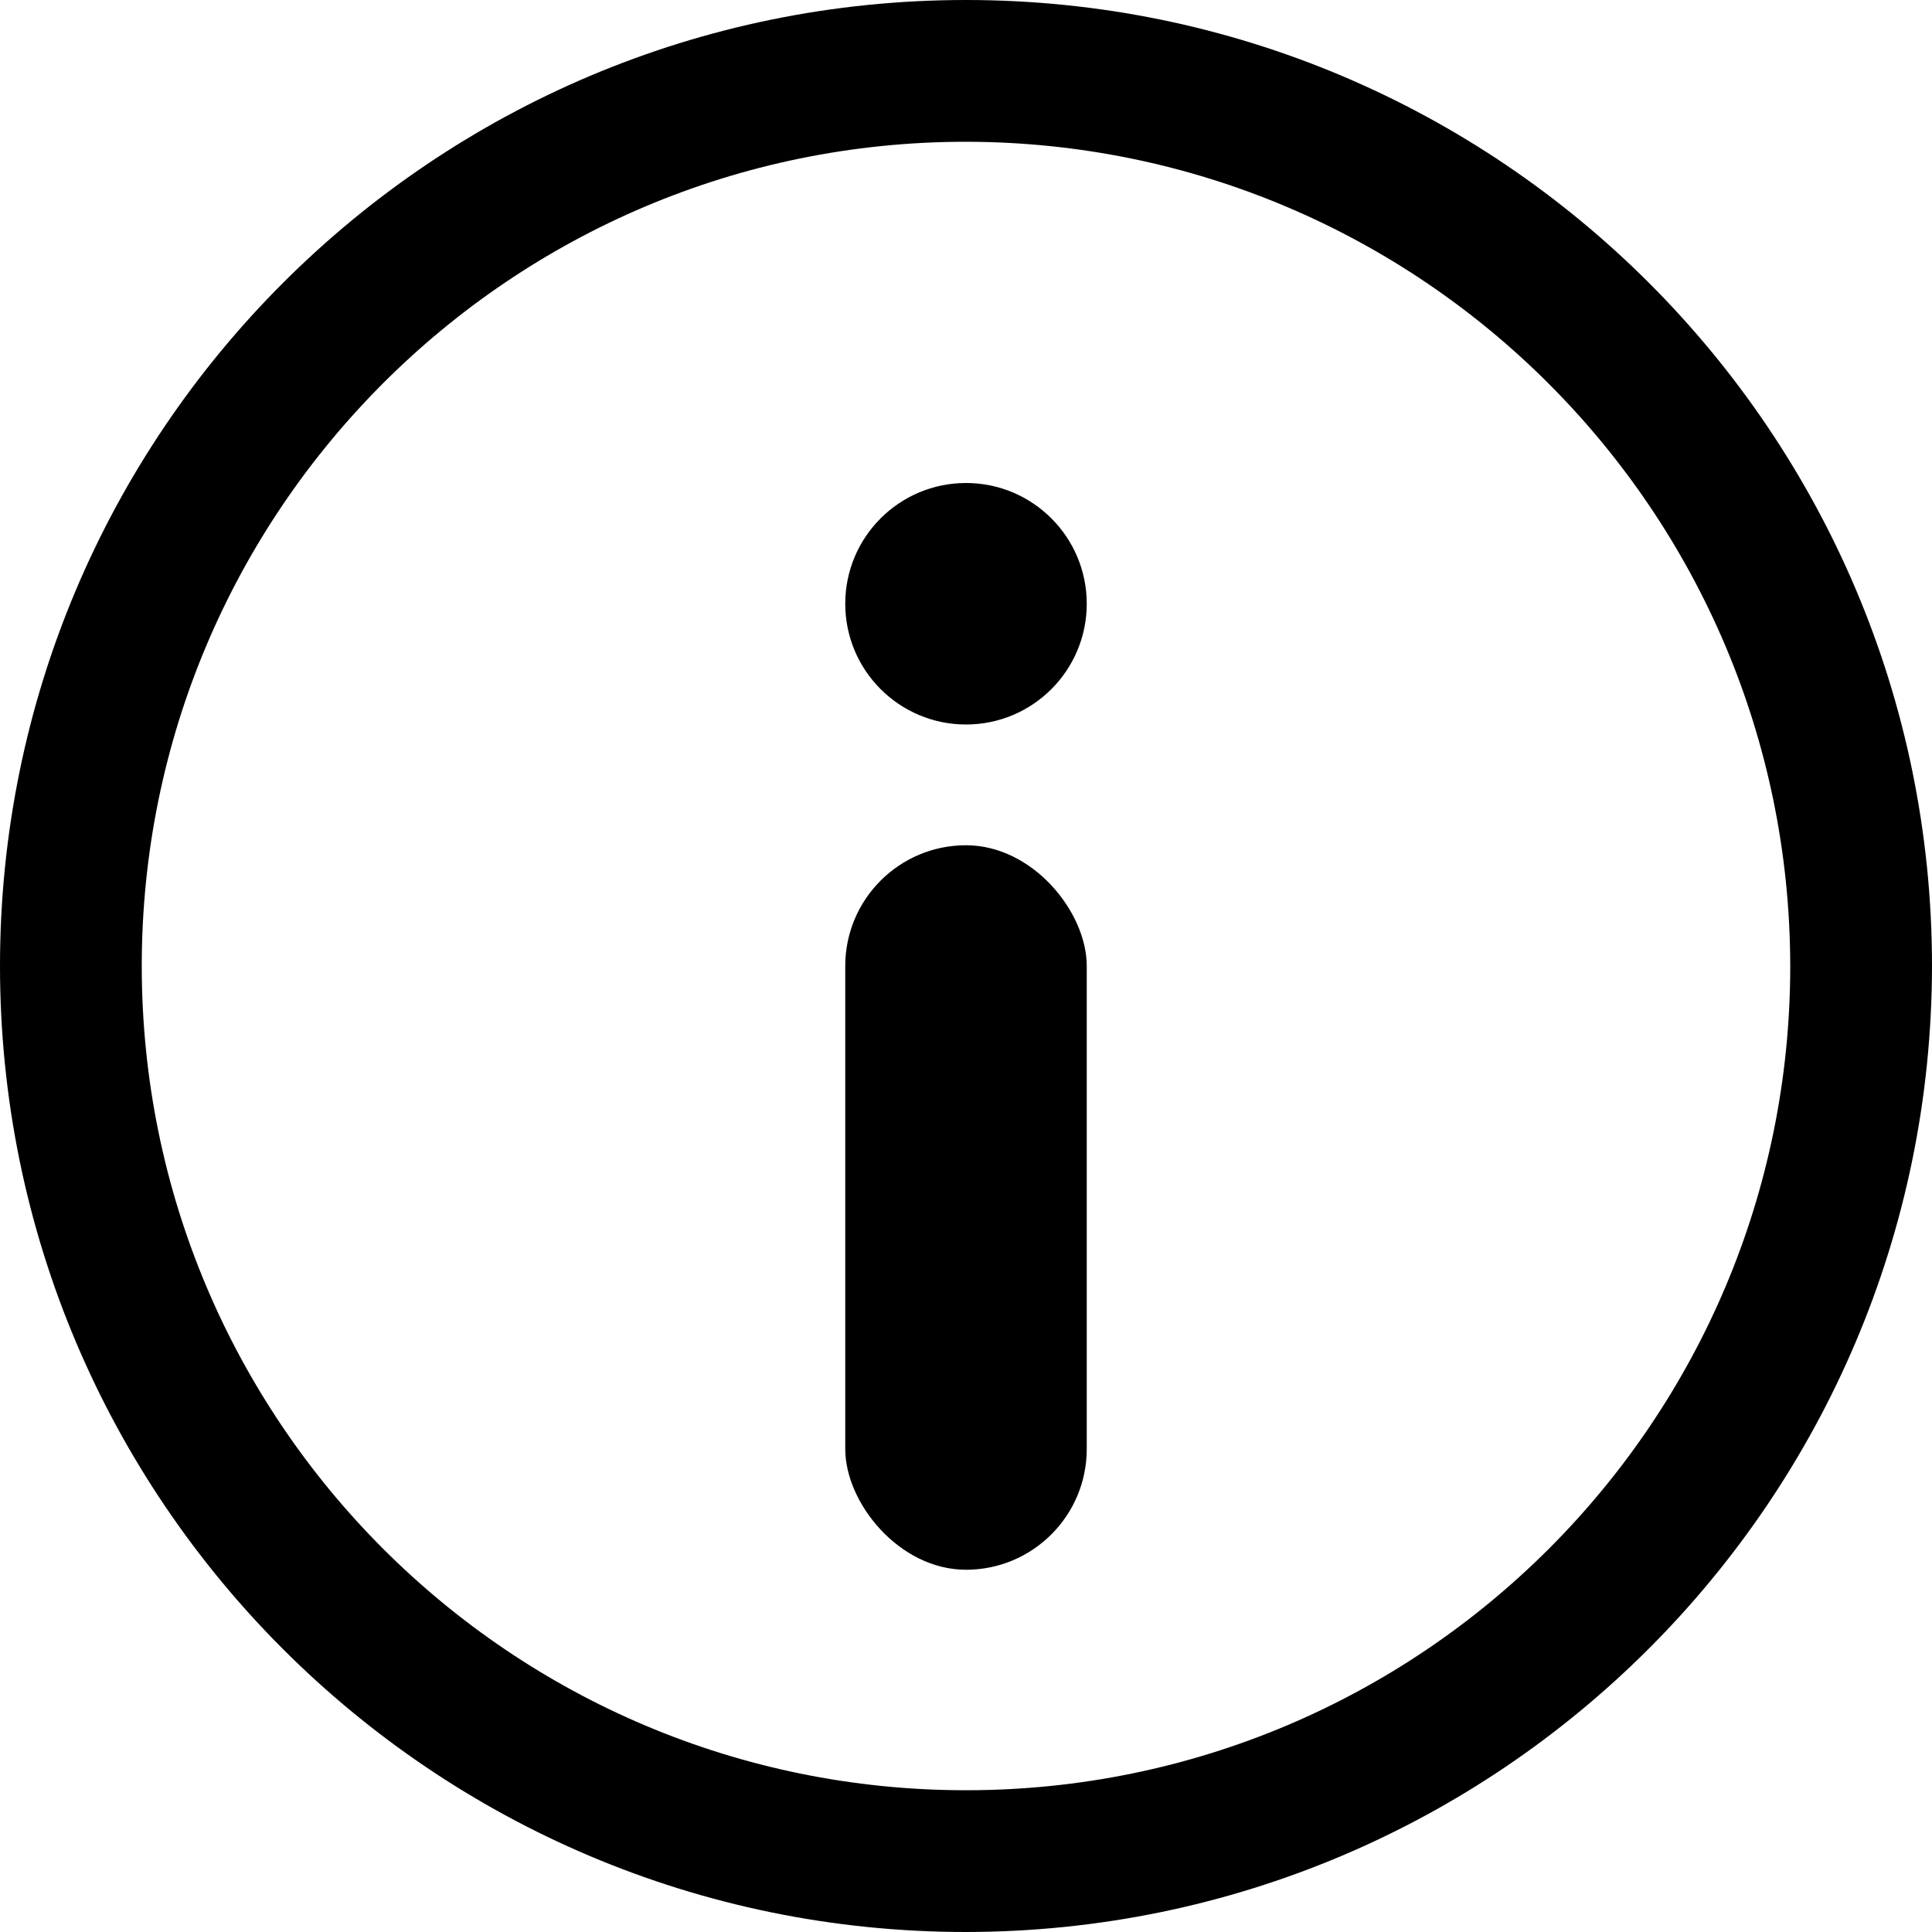 <?xml version="1.0" encoding="UTF-8"?>
<svg width="16px" height="16px" viewBox="0 0 16 16" version="1.1" xmlns="http://www.w3.org/2000/svg" xmlns:xlink="http://www.w3.org/1999/xlink">
    <!-- Generator: Sketch 63.1 (92452) - https://sketch.com -->
    <title>Artboard</title>
    <desc>Created with Sketch.</desc>
    <g id="Artboard" stroke="none" stroke-width="1" fill="none" fill-rule="evenodd">
        <path d="M8,16 C3.582,16 0,12.418 0,8 C0,3.582 3.582,0 8,0 C12.418,0 16,3.582 16,8 C15.995,12.416 12.416,15.995 8,16 Z M8,1.174 C4.23,1.174 1.174,4.23 1.174,8 C1.174,11.77 4.23,14.826 8,14.826 C11.77,14.826 14.826,11.77 14.826,8 C14.821,4.232 11.768,1.179 8,1.174 Z" id="Shape" fill="#000000" fill-rule="nonzero"></path>
        <rect id="Rectangle" fill="#000000" fill-rule="nonzero" x="7" y="7" width="2" height="6" rx="1"></rect>
        <circle id="Oval" fill="#000000" fill-rule="nonzero" cx="8" cy="5" r="1"></circle>
    </g>
</svg>